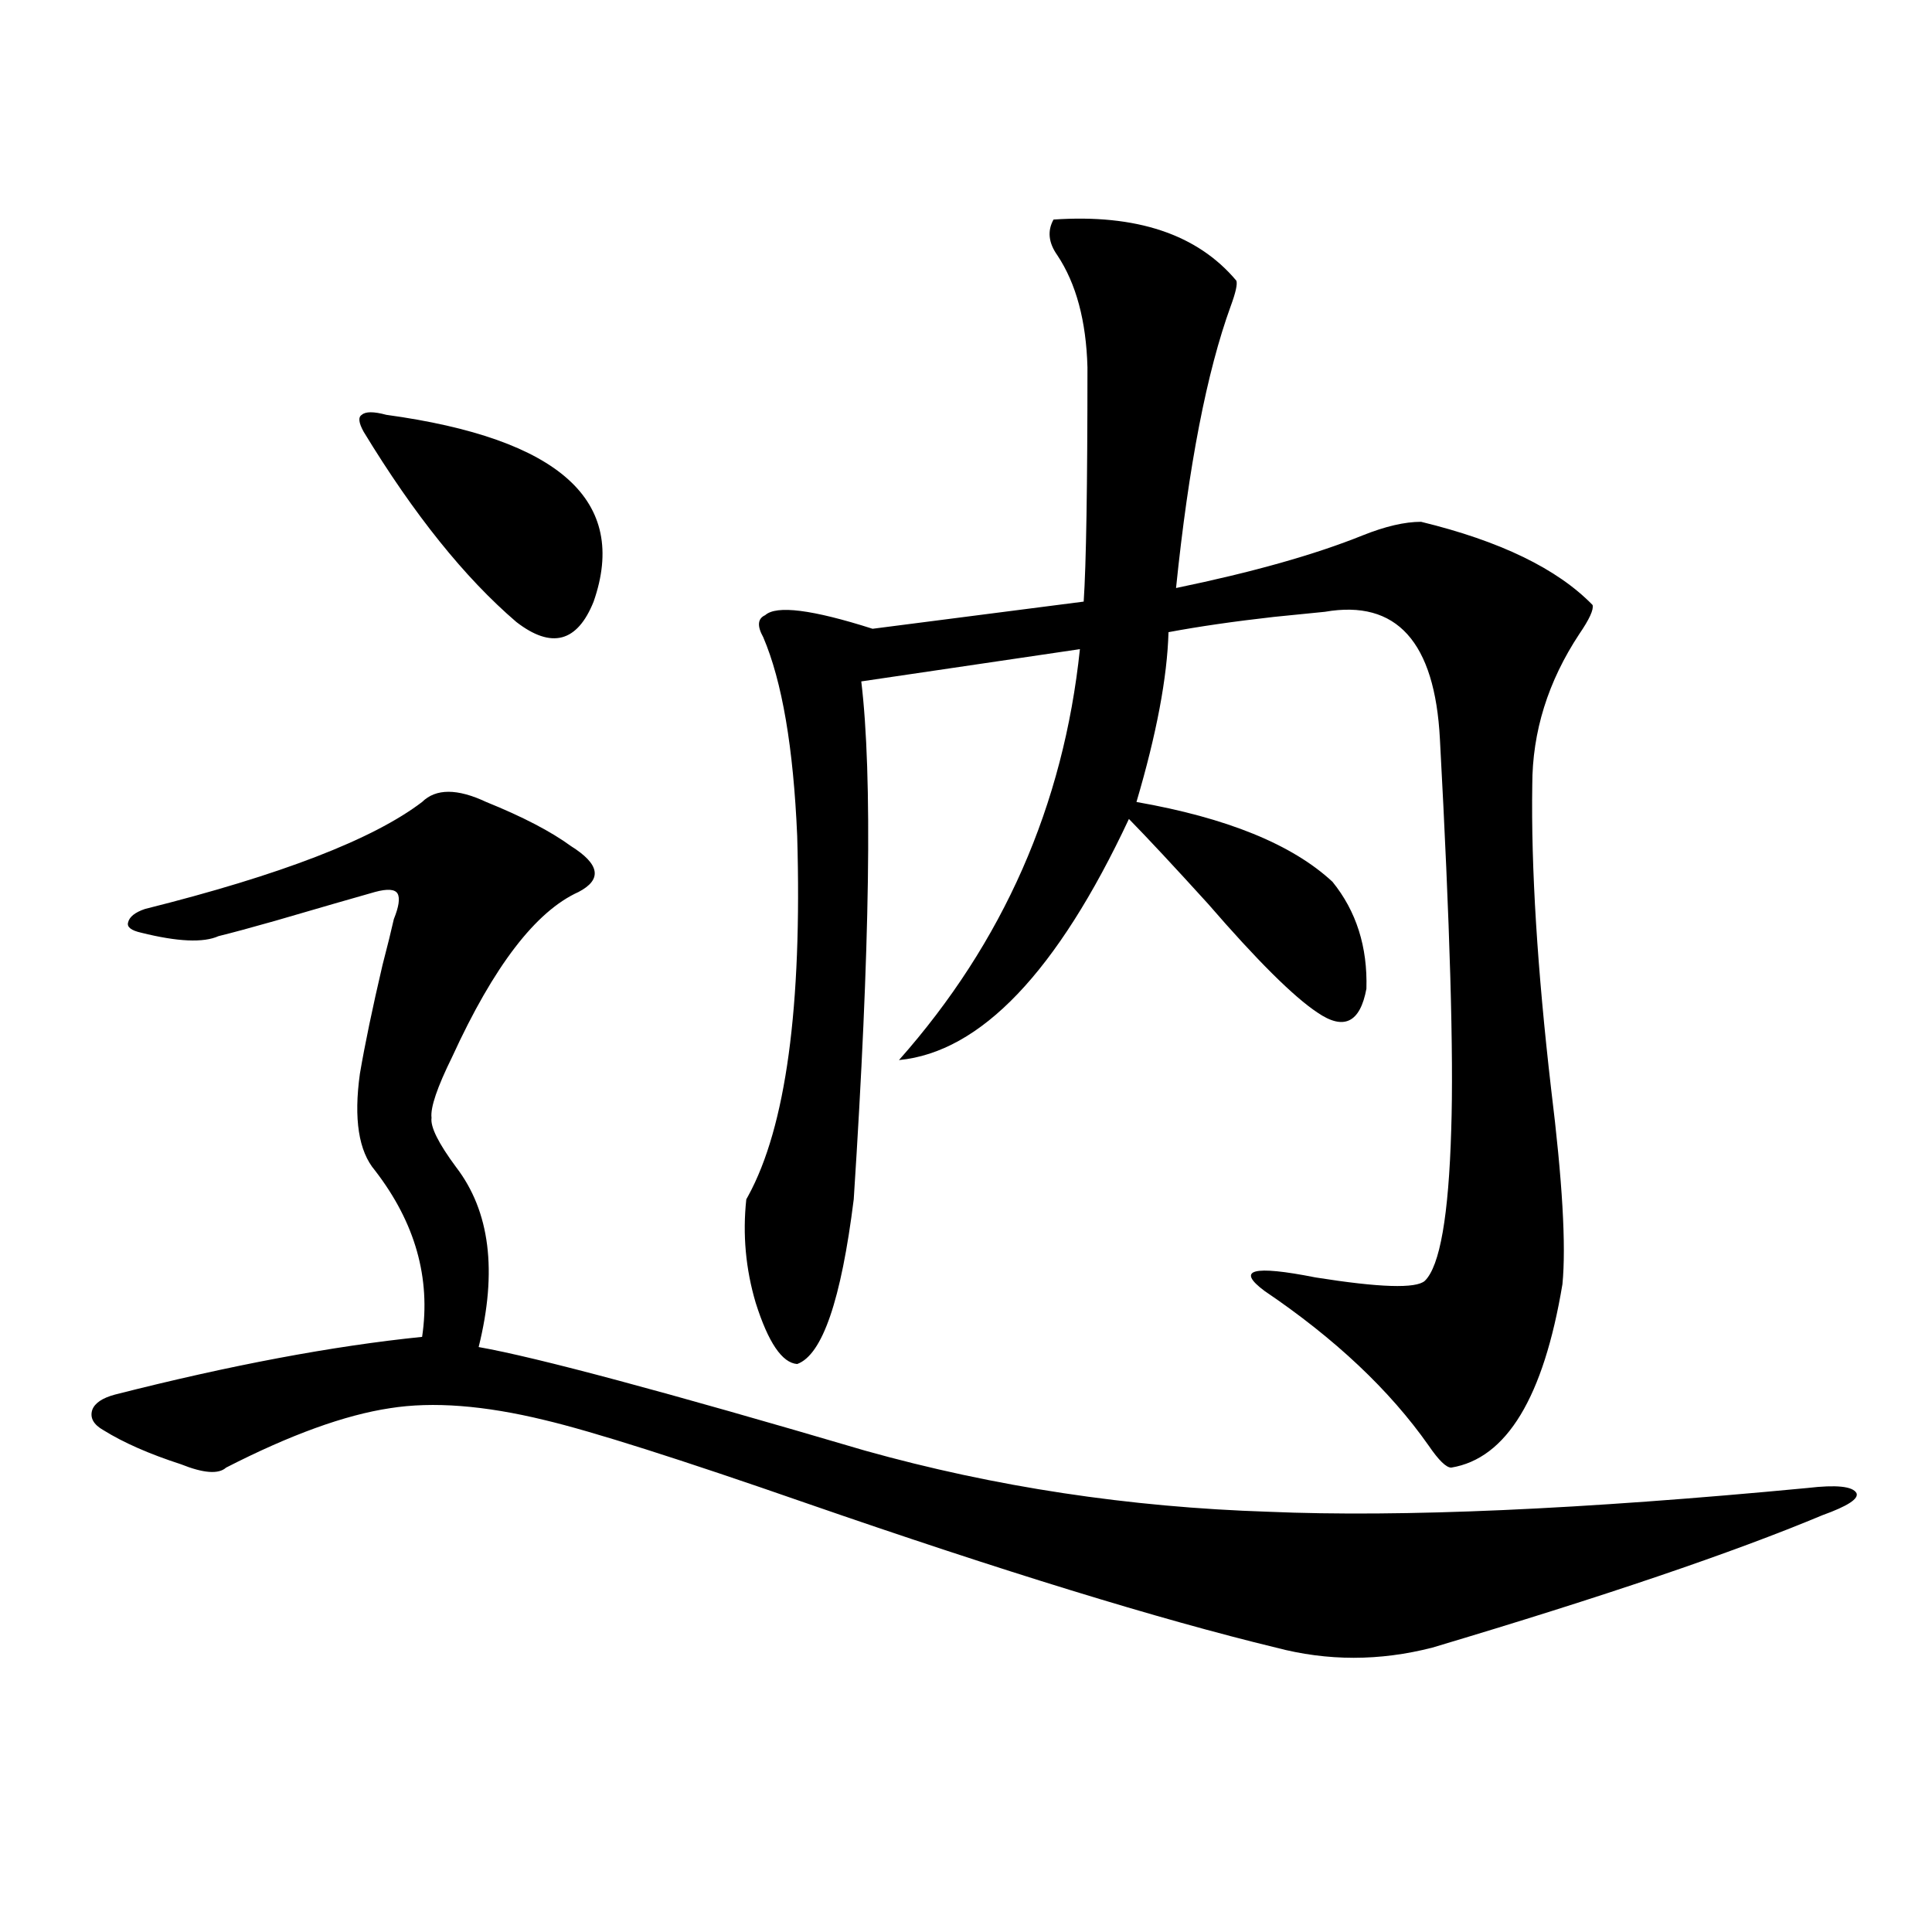 <?xml version="1.0" encoding="utf-8"?>
<!-- Generator: Adobe Illustrator 16.0.0, SVG Export Plug-In . SVG Version: 6.00 Build 0)  -->
<!DOCTYPE svg PUBLIC "-//W3C//DTD SVG 1.1//EN" "http://www.w3.org/Graphics/SVG/1.1/DTD/svg11.dtd">
<svg version="1.1" id="图层_1" xmlns="http://www.w3.org/2000/svg" xmlns:xlink="http://www.w3.org/1999/xlink" x="0px" y="0px"
	 width="1000px" height="1000px" viewBox="0 0 1000 1000" enable-background="new 0 0 1000 1000" xml:space="preserve">
<path d="M218.482,415.102c7.149-7.031,18.201-7.031,33.17,0c18.856,7.622,33.49,15.243,43.901,22.852
	c14.954,9.38,16.25,17.29,3.902,23.73c-22.118,9.97-43.901,38.384-65.364,85.254c-7.805,15.82-11.387,26.367-10.731,31.641
	c-0.655,4.696,3.567,13.184,12.683,25.488c17.561,22.852,21.463,53.915,11.707,93.164c29.908,5.273,96.583,23.153,199.995,53.613
	c66.98,18.759,136.582,29.306,208.775,31.641c68.932,2.938,161.947-1.167,279.018-12.305c14.954-1.758,23.414-0.879,25.365,2.637
	c1.296,2.938-4.558,6.743-17.561,11.426c-46.188,19.336-113.503,42.188-201.946,68.555c-27.316,7.031-54.313,7.031-80.974,0
	c-60.486-14.653-141.46-39.551-242.921-74.707c-65.699-22.852-110.896-37.202-135.606-43.066
	c-31.219-7.608-57.895-9.668-79.998-6.152c-23.414,3.516-51.706,13.774-84.876,30.762c-3.902,3.516-11.707,2.938-23.414-1.758
	c-16.265-5.273-29.603-11.124-39.999-17.578c-5.213-2.925-7.164-6.44-5.854-10.547c1.296-3.516,5.198-6.152,11.707-7.91
	c59.831-15.229,112.833-25.187,159.021-29.883c4.543-30.46-3.582-59.175-24.39-86.133c-8.46-9.956-11.066-26.655-7.805-50.098
	c2.592-15.229,6.494-33.976,11.707-56.25c2.592-9.956,4.543-17.866,5.854-23.73c2.592-6.44,3.247-10.835,1.951-13.184
	c-1.311-2.335-5.213-2.637-11.707-0.879c-10.411,2.938-27.651,7.91-51.706,14.941c-12.362,3.516-22.118,6.152-29.268,7.91
	c-7.805,3.516-21.143,2.938-39.999-1.758c-5.213-1.167-7.484-2.925-6.829-5.273c0.641-2.925,3.567-5.273,8.78-7.031
	C145.313,452.895,193.117,434.438,218.482,415.102z M199.946,214.711c89.754,12.305,125.516,44.536,107.314,96.68
	c-8.46,21.094-21.798,24.609-39.999,10.547c-26.676-22.852-53.017-55.659-79.022-98.438c-2.606-4.683-2.927-7.608-0.976-8.789
	C189.215,212.953,193.438,212.953,199.946,214.711z M545.304,113.637c42.926-2.925,74.465,7.622,94.632,31.641
	c0.641,1.758-0.335,6.152-2.927,13.184c-12.362,33.989-21.798,82.617-28.292,145.898c39.664-8.198,71.858-17.276,96.583-27.246
	c11.707-4.683,21.783-7.031,30.243-7.031c40.975,9.97,70.563,24.321,88.778,43.066c0.641,2.349-1.631,7.333-6.829,14.941
	c-16.265,24.609-24.39,50.688-24.39,78.223c-0.655,42.778,2.592,95.224,9.756,157.324c5.854,47.461,7.805,81.161,5.854,101.074
	c-9.756,58.599-28.947,90.239-57.56,94.922c-2.606,0-6.509-3.804-11.707-11.426c-20.167-28.702-48.459-55.371-84.876-79.98
	c-14.969-11.124-6.188-13.472,26.341-7.031c33.17,5.273,52.026,5.864,56.584,1.758c7.805-7.608,12.348-33.687,13.658-78.223
	c1.296-38.672-0.655-106.046-5.854-202.148c-2.606-50.386-22.438-72.358-59.511-65.918c-5.854,0.591-14.634,1.47-26.341,2.637
	c-20.822,2.349-39.023,4.985-54.633,7.91c-0.655,23.442-6.188,52.734-16.585,87.891c46.828,8.212,80.639,21.973,101.461,41.309
	c12.348,15.243,18.201,33.7,17.561,55.371c-3.262,17.578-11.707,21.685-25.365,12.305c-12.362-8.198-31.219-26.944-56.584-56.25
	c-17.561-19.336-31.219-33.976-40.975-43.945c-37.072,79.102-76.751,120.712-119.021,124.805
	c53.978-60.933,85.196-131.836,93.656-212.695l-113.168,16.699c5.854,48.642,4.543,137.988-3.902,268.066
	c-6.509,52.157-16.265,80.571-29.268,85.254c-7.805-0.577-14.969-11.124-21.463-31.641c-5.213-17.578-6.829-35.444-4.878-53.613
	l0.976-1.758c19.512-35.733,27.957-97.847,25.365-186.328c-1.951-45.703-7.805-79.98-17.561-102.832
	c-3.262-5.851-2.927-9.668,0.976-11.426c5.854-5.273,24.39-2.925,55.608,7.031l109.266-14.063
	c1.296-19.336,1.951-59.766,1.951-121.289c-0.655-24.019-5.854-43.354-15.609-58.008
	C542.697,125.653,542.042,119.501,545.304,113.637z"/>
</svg>
